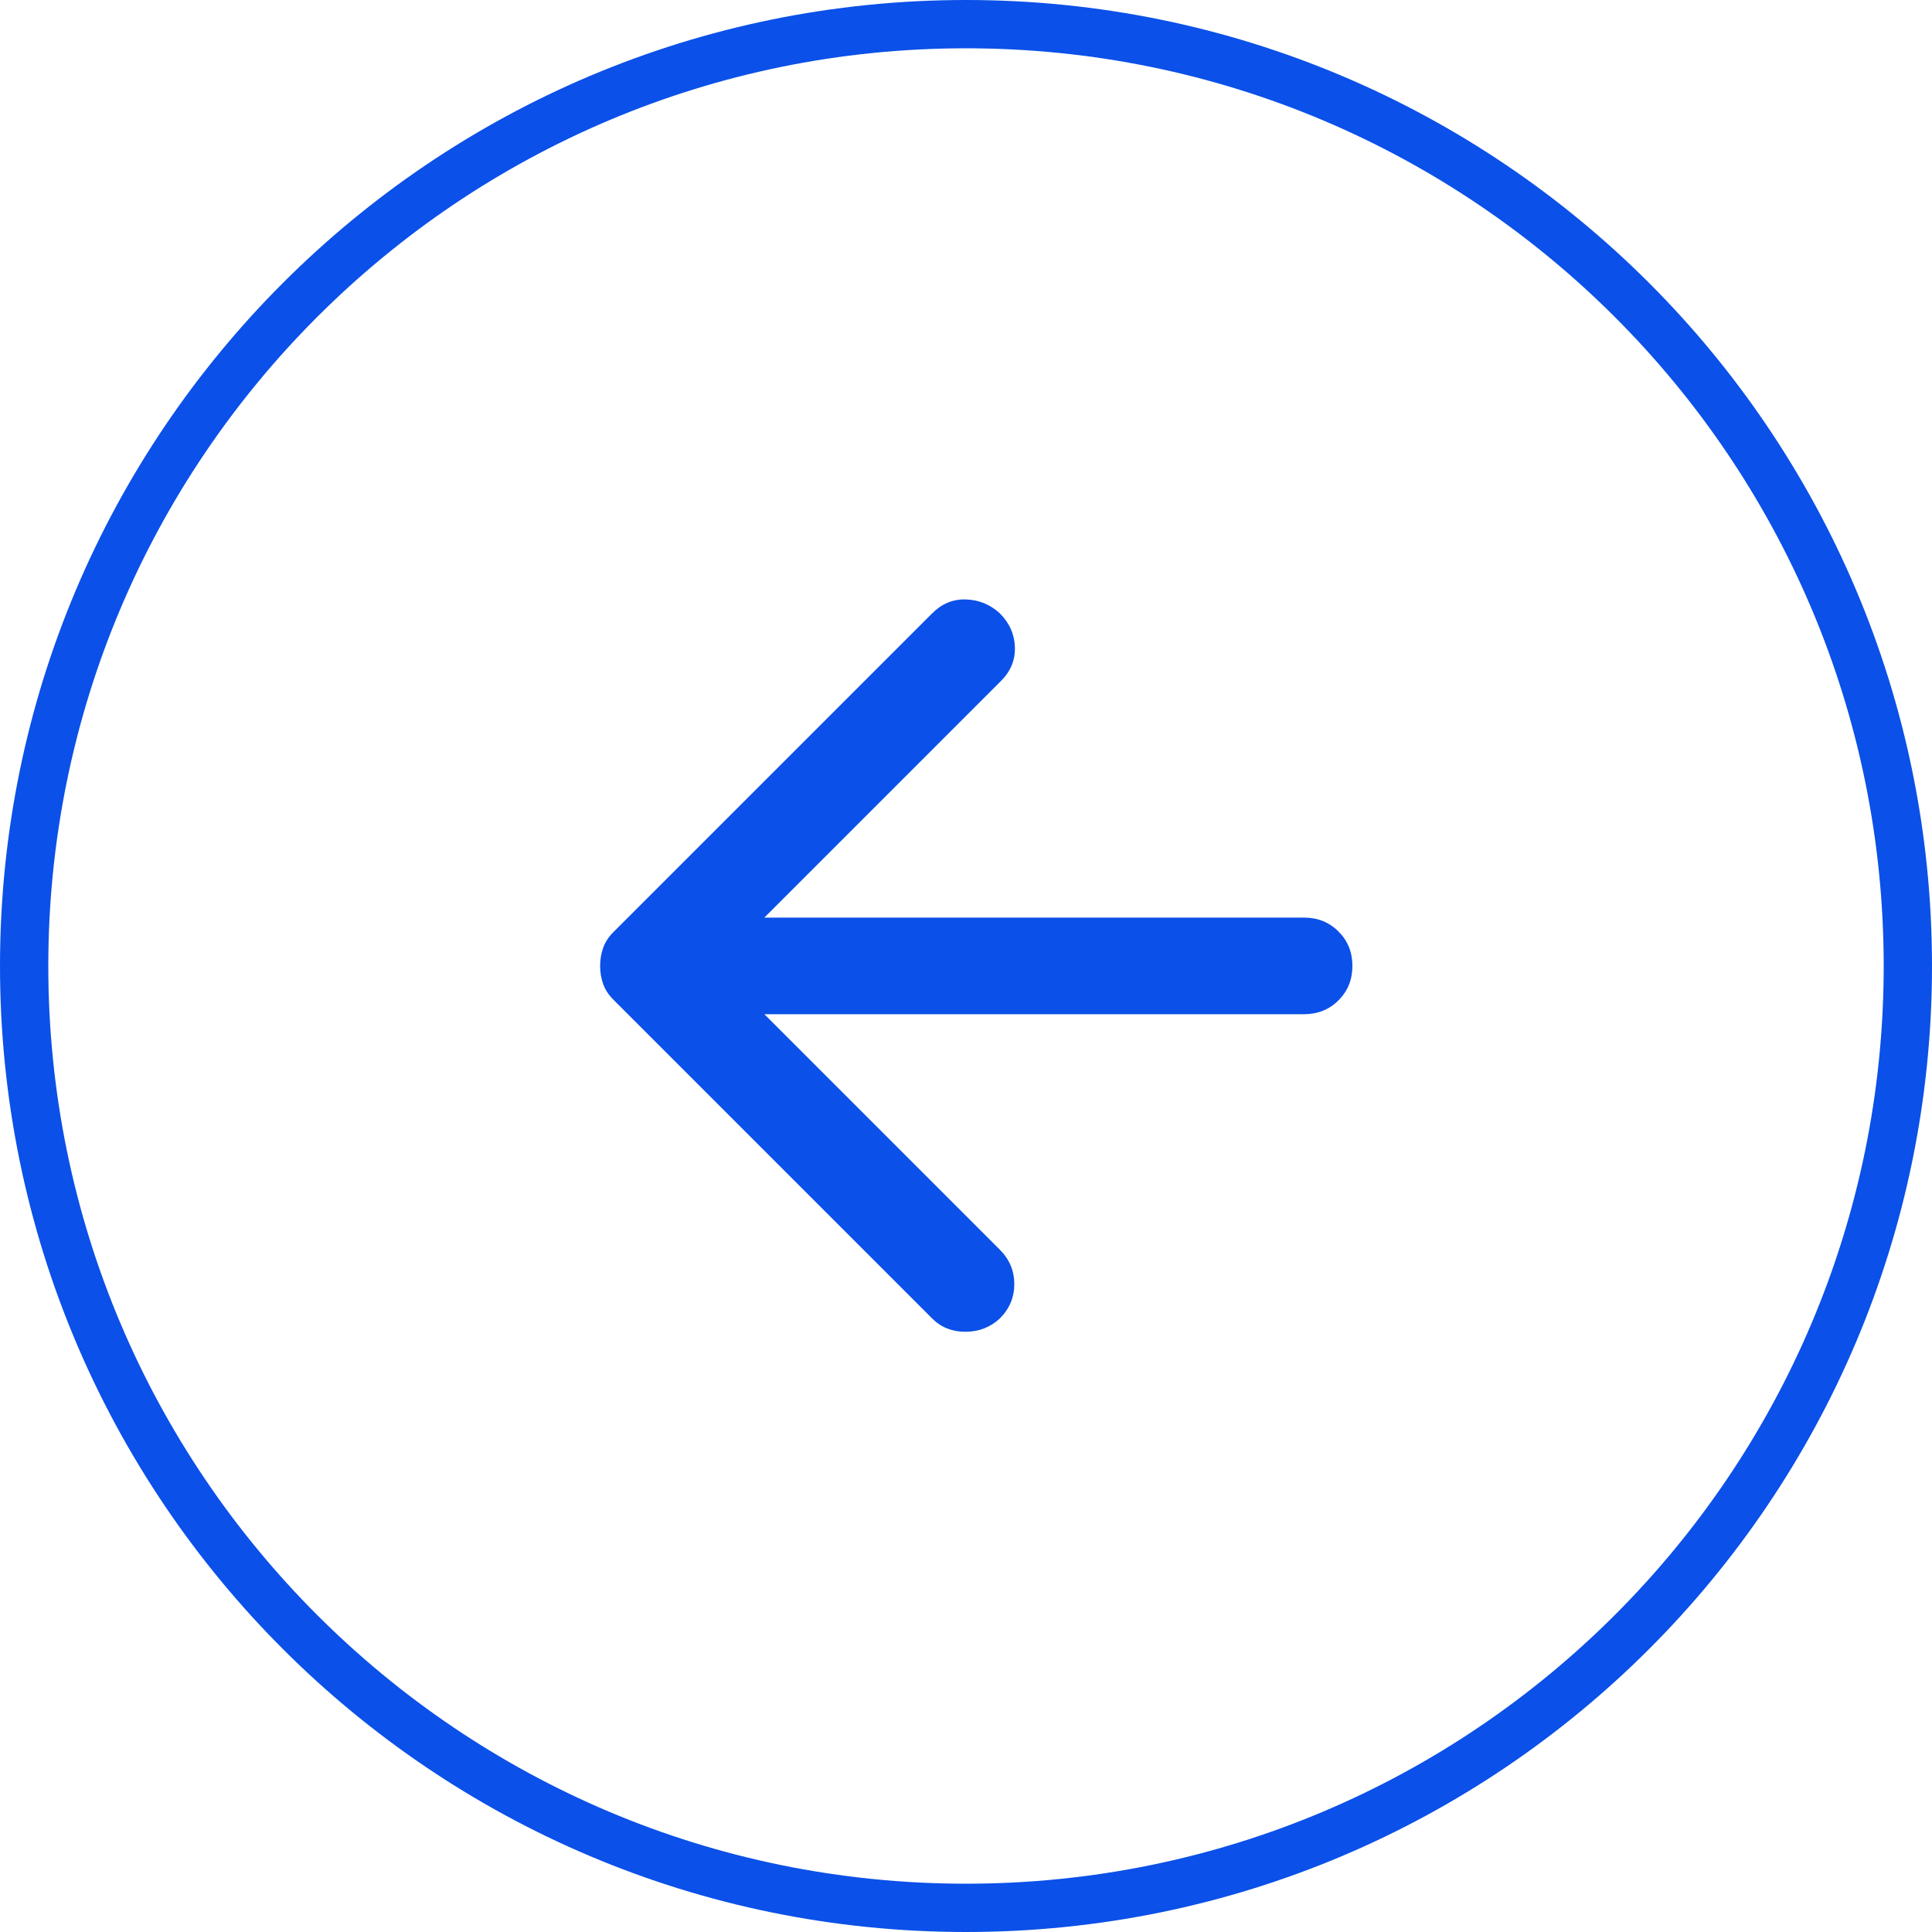<svg width="40" height="40" viewBox="0 0 40 40" fill="none" xmlns="http://www.w3.org/2000/svg">
<path d="M20 0.5C30.77 0.5 39.5 9.23 39.5 20C39.5 30.77 30.77 39.5 20 39.5C9.23 39.5 0.5 30.77 0.5 20C0.5 9.23 9.23 0.5 20 0.5Z" stroke="#0B50E8"/>
<mask id="mask0_3254_7116" style="mask-type:alpha" maskUnits="userSpaceOnUse" x="8" y="8" width="24" height="24">
<rect width="24" height="24" transform="matrix(-1 0 0 1 32 8)" fill="#D9D9D9"/>
</mask>
<g mask="url(#mask0_3254_7116)">
<path d="M15.825 20.998H27C27.283 20.998 27.521 20.902 27.712 20.711C27.904 20.519 28 20.282 28 19.998C28 19.715 27.904 19.477 27.712 19.286C27.521 19.094 27.283 18.998 27 18.998H15.825L20.725 14.098C20.925 13.898 21.021 13.665 21.012 13.398C21.004 13.132 20.9 12.898 20.7 12.698C20.5 12.515 20.267 12.419 20 12.411C19.733 12.402 19.5 12.498 19.3 12.698L12.7 19.298C12.6 19.398 12.529 19.506 12.488 19.623C12.446 19.74 12.425 19.865 12.425 19.998C12.425 20.131 12.446 20.256 12.488 20.373C12.529 20.49 12.6 20.598 12.7 20.698L19.3 27.298C19.483 27.482 19.712 27.573 19.988 27.573C20.262 27.573 20.5 27.482 20.7 27.298C20.9 27.098 21 26.861 21 26.586C21 26.311 20.9 26.073 20.7 25.873L15.825 20.998Z" fill="#0B50E8"/>
</g>
</svg>
